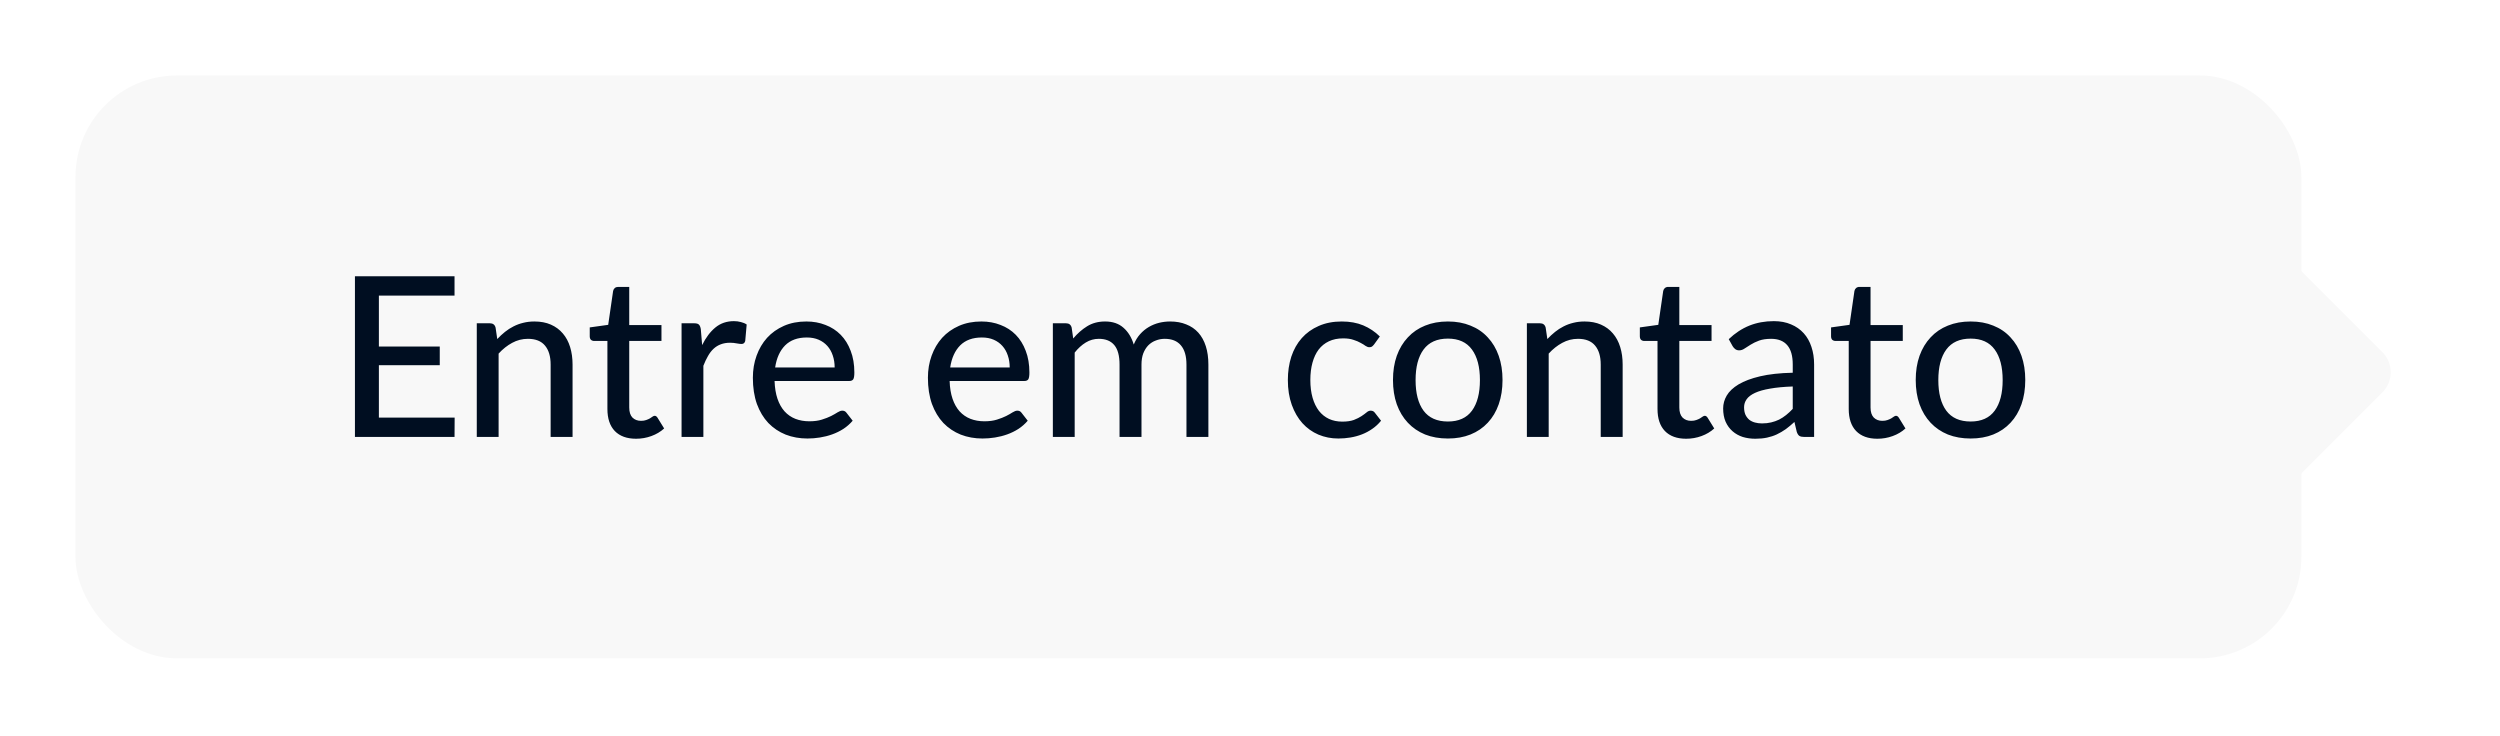 <svg width="197" height="58" viewBox="0 0 197 58" fill="none" xmlns="http://www.w3.org/2000/svg">
<g filter="url(#filter0_d_266_4951)">
<rect x="2.581" y="2.581" width="175.4" height="45.93" rx="8" fill="#F8F8F8"/>
<path d="M32.459 29.54L32.45 31.065H24.602V18.403H32.45V19.929H26.489V23.941H31.286V25.413H26.489V29.54H32.459ZM35.817 23.35C36.011 23.144 36.214 22.956 36.425 22.786C36.637 22.615 36.861 22.471 37.096 22.354C37.337 22.23 37.592 22.136 37.863 22.071C38.139 22.001 38.433 21.966 38.744 21.966C39.238 21.966 39.67 22.048 40.041 22.212C40.417 22.377 40.731 22.609 40.984 22.909C41.237 23.203 41.428 23.559 41.557 23.976C41.686 24.393 41.751 24.855 41.751 25.36V31.065H40.023V25.36C40.023 24.72 39.876 24.223 39.582 23.87C39.288 23.512 38.838 23.332 38.233 23.332C37.792 23.332 37.378 23.438 36.99 23.65C36.608 23.855 36.252 24.138 35.923 24.496V31.065H34.203V22.107H35.235C35.476 22.107 35.626 22.221 35.685 22.451L35.817 23.35ZM46.755 31.206C46.032 31.206 45.473 31.003 45.079 30.598C44.691 30.192 44.497 29.613 44.497 28.861V23.5H43.457C43.357 23.5 43.272 23.47 43.201 23.412C43.136 23.347 43.104 23.253 43.104 23.13V22.433L44.559 22.23L44.947 19.558C44.971 19.459 45.015 19.382 45.079 19.329C45.15 19.27 45.238 19.241 45.344 19.241H46.217V22.248H48.756V23.5H46.217V28.746C46.217 29.099 46.302 29.363 46.472 29.54C46.649 29.71 46.872 29.795 47.142 29.795C47.301 29.795 47.436 29.775 47.548 29.733C47.666 29.692 47.766 29.648 47.848 29.601C47.93 29.548 48.001 29.501 48.059 29.46C48.118 29.419 48.171 29.398 48.218 29.398C48.277 29.398 48.321 29.413 48.35 29.443C48.386 29.466 48.421 29.507 48.456 29.566L48.968 30.395C48.685 30.654 48.35 30.853 47.962 30.994C47.575 31.136 47.172 31.206 46.755 31.206ZM51.962 23.826C52.25 23.238 52.597 22.777 53.002 22.442C53.408 22.107 53.896 21.939 54.466 21.939C54.66 21.939 54.842 21.963 55.013 22.01C55.189 22.051 55.342 22.116 55.471 22.204L55.357 23.5C55.316 23.659 55.218 23.738 55.066 23.738C54.983 23.738 54.86 23.723 54.695 23.694C54.531 23.659 54.355 23.641 54.166 23.641C53.89 23.641 53.646 23.682 53.434 23.764C53.223 23.841 53.032 23.958 52.861 24.117C52.697 24.27 52.55 24.461 52.421 24.69C52.291 24.913 52.171 25.169 52.059 25.457V31.065H50.34V22.107H51.327C51.515 22.107 51.642 22.142 51.706 22.212C51.777 22.277 51.827 22.395 51.856 22.565L51.962 23.826ZM62.404 25.59C62.404 25.248 62.354 24.934 62.255 24.646C62.16 24.358 62.019 24.108 61.831 23.897C61.643 23.685 61.414 23.52 61.144 23.403C60.873 23.285 60.562 23.227 60.209 23.227C59.486 23.227 58.916 23.435 58.498 23.852C58.087 24.27 57.825 24.849 57.714 25.59H62.404ZM63.824 29.786C63.612 30.033 63.368 30.248 63.092 30.43C62.816 30.606 62.522 30.75 62.21 30.862C61.899 30.974 61.576 31.056 61.24 31.109C60.911 31.162 60.585 31.188 60.262 31.188C59.645 31.188 59.072 31.085 58.542 30.88C58.019 30.668 57.564 30.363 57.176 29.963C56.794 29.557 56.494 29.058 56.276 28.464C56.065 27.864 55.959 27.177 55.959 26.401C55.959 25.778 56.056 25.199 56.25 24.664C56.444 24.123 56.72 23.653 57.079 23.253C57.443 22.853 57.887 22.539 58.41 22.309C58.933 22.08 59.521 21.966 60.174 21.966C60.72 21.966 61.223 22.057 61.681 22.239C62.146 22.415 62.545 22.674 62.88 23.015C63.216 23.356 63.477 23.776 63.665 24.276C63.859 24.775 63.956 25.346 63.956 25.986C63.956 26.251 63.927 26.43 63.868 26.524C63.809 26.612 63.7 26.656 63.542 26.656H57.669C57.687 27.191 57.764 27.659 57.899 28.058C58.034 28.452 58.219 28.781 58.454 29.046C58.695 29.31 58.98 29.507 59.309 29.637C59.639 29.766 60.006 29.831 60.412 29.831C60.794 29.831 61.123 29.786 61.399 29.698C61.681 29.61 61.922 29.516 62.122 29.416C62.328 29.31 62.498 29.213 62.634 29.125C62.775 29.037 62.898 28.993 63.004 28.993C63.145 28.993 63.254 29.046 63.33 29.152L63.824 29.786ZM76.198 25.59C76.198 25.248 76.148 24.934 76.049 24.646C75.954 24.358 75.813 24.108 75.625 23.897C75.437 23.685 75.208 23.52 74.938 23.403C74.667 23.285 74.356 23.227 74.003 23.227C73.28 23.227 72.71 23.435 72.292 23.852C71.881 24.27 71.619 24.849 71.508 25.59H76.198ZM77.618 29.786C77.406 30.033 77.162 30.248 76.886 30.43C76.61 30.606 76.316 30.75 76.004 30.862C75.693 30.974 75.37 31.056 75.035 31.109C74.705 31.162 74.379 31.188 74.056 31.188C73.439 31.188 72.866 31.085 72.337 30.88C71.813 30.668 71.358 30.363 70.97 29.963C70.588 29.557 70.288 29.058 70.07 28.464C69.859 27.864 69.753 27.177 69.753 26.401C69.753 25.778 69.85 25.199 70.044 24.664C70.238 24.123 70.514 23.653 70.873 23.253C71.237 22.853 71.681 22.539 72.204 22.309C72.727 22.08 73.315 21.966 73.968 21.966C74.514 21.966 75.017 22.057 75.475 22.239C75.94 22.415 76.34 22.674 76.675 23.015C77.01 23.356 77.271 23.776 77.459 24.276C77.653 24.775 77.75 25.346 77.75 25.986C77.75 26.251 77.721 26.43 77.662 26.524C77.603 26.612 77.495 26.656 77.336 26.656H71.464C71.481 27.191 71.558 27.659 71.693 28.058C71.828 28.452 72.013 28.781 72.248 29.046C72.489 29.31 72.775 29.507 73.104 29.637C73.433 29.766 73.8 29.831 74.206 29.831C74.588 29.831 74.917 29.786 75.193 29.698C75.475 29.61 75.716 29.516 75.916 29.416C76.122 29.31 76.293 29.213 76.428 29.125C76.569 29.037 76.692 28.993 76.798 28.993C76.939 28.993 77.048 29.046 77.124 29.152L77.618 29.786ZM79.598 31.065V22.107H80.63C80.871 22.107 81.021 22.221 81.08 22.451L81.203 23.306C81.532 22.912 81.897 22.592 82.296 22.345C82.702 22.092 83.175 21.966 83.716 21.966C84.31 21.966 84.792 22.13 85.162 22.459C85.532 22.783 85.803 23.224 85.973 23.782C86.103 23.465 86.27 23.191 86.476 22.962C86.681 22.733 86.911 22.545 87.163 22.398C87.416 22.251 87.684 22.142 87.966 22.071C88.254 22.001 88.545 21.966 88.839 21.966C89.315 21.966 89.738 22.042 90.108 22.195C90.485 22.342 90.802 22.559 91.061 22.847C91.319 23.135 91.516 23.491 91.651 23.914C91.787 24.337 91.854 24.819 91.854 25.36V31.065H90.126V25.36C90.126 24.69 89.979 24.185 89.685 23.844C89.397 23.503 88.974 23.332 88.415 23.332C88.169 23.332 87.933 23.376 87.71 23.465C87.487 23.547 87.29 23.673 87.119 23.844C86.955 24.014 86.823 24.226 86.723 24.479C86.629 24.731 86.582 25.025 86.582 25.36V31.065H84.853V25.36C84.853 24.667 84.715 24.155 84.439 23.826C84.163 23.497 83.757 23.332 83.222 23.332C82.852 23.332 82.508 23.429 82.191 23.623C81.873 23.817 81.582 24.082 81.318 24.417V31.065H79.598ZM104.905 23.782C104.853 23.847 104.8 23.899 104.747 23.941C104.7 23.976 104.629 23.994 104.535 23.994C104.441 23.994 104.341 23.958 104.235 23.888C104.135 23.811 104.006 23.732 103.847 23.65C103.695 23.561 103.506 23.482 103.283 23.412C103.066 23.335 102.795 23.297 102.472 23.297C102.049 23.297 101.675 23.373 101.352 23.526C101.029 23.679 100.758 23.897 100.541 24.179C100.329 24.461 100.168 24.805 100.056 25.21C99.944 25.616 99.888 26.072 99.888 26.577C99.888 27.1 99.947 27.567 100.065 27.979C100.182 28.384 100.35 28.728 100.567 29.011C100.785 29.287 101.049 29.498 101.361 29.645C101.672 29.786 102.019 29.857 102.401 29.857C102.772 29.857 103.077 29.813 103.318 29.725C103.559 29.631 103.759 29.531 103.918 29.425C104.077 29.319 104.209 29.222 104.315 29.134C104.421 29.04 104.529 28.993 104.641 28.993C104.782 28.993 104.891 29.046 104.967 29.152L105.461 29.786C105.255 30.039 105.023 30.254 104.764 30.43C104.512 30.606 104.241 30.75 103.953 30.862C103.665 30.974 103.362 31.056 103.045 31.109C102.733 31.162 102.416 31.188 102.093 31.188C101.534 31.188 101.011 31.085 100.523 30.88C100.041 30.674 99.621 30.374 99.263 29.98C98.91 29.587 98.631 29.105 98.425 28.534C98.219 27.958 98.116 27.306 98.116 26.577C98.116 25.913 98.207 25.299 98.39 24.734C98.578 24.17 98.851 23.685 99.21 23.279C99.574 22.868 100.021 22.547 100.55 22.318C101.079 22.083 101.684 21.966 102.366 21.966C103.007 21.966 103.571 22.069 104.059 22.274C104.547 22.48 104.982 22.771 105.364 23.147L104.905 23.782ZM110.729 21.966C111.387 21.966 111.981 22.074 112.51 22.292C113.045 22.503 113.497 22.812 113.868 23.218C114.244 23.617 114.532 24.102 114.732 24.672C114.932 25.237 115.032 25.872 115.032 26.577C115.032 27.282 114.932 27.92 114.732 28.49C114.532 29.061 114.244 29.545 113.868 29.945C113.497 30.345 113.045 30.654 112.51 30.871C111.981 31.083 111.387 31.188 110.729 31.188C110.065 31.188 109.465 31.083 108.93 30.871C108.401 30.654 107.948 30.345 107.572 29.945C107.196 29.545 106.905 29.061 106.699 28.49C106.499 27.92 106.4 27.282 106.4 26.577C106.4 25.872 106.499 25.237 106.699 24.672C106.905 24.102 107.196 23.617 107.572 23.218C107.948 22.812 108.401 22.503 108.93 22.292C109.465 22.074 110.065 21.966 110.729 21.966ZM110.729 29.848C111.575 29.848 112.207 29.563 112.625 28.993C113.042 28.423 113.251 27.62 113.251 26.586C113.251 25.551 113.042 24.749 112.625 24.179C112.207 23.603 111.575 23.315 110.729 23.315C109.871 23.315 109.23 23.603 108.807 24.179C108.389 24.749 108.181 25.551 108.181 26.586C108.181 27.62 108.389 28.423 108.807 28.993C109.23 29.563 109.871 29.848 110.729 29.848ZM118.564 23.35C118.758 23.144 118.961 22.956 119.173 22.786C119.384 22.615 119.608 22.471 119.843 22.354C120.084 22.23 120.34 22.136 120.61 22.071C120.886 22.001 121.18 21.966 121.492 21.966C121.985 21.966 122.418 22.048 122.788 22.212C123.164 22.377 123.479 22.609 123.731 22.909C123.984 23.203 124.175 23.559 124.304 23.976C124.434 24.393 124.498 24.855 124.498 25.36V31.065H122.77V25.36C122.77 24.72 122.623 24.223 122.329 23.87C122.035 23.512 121.586 23.332 120.98 23.332C120.539 23.332 120.125 23.438 119.737 23.65C119.355 23.855 118.999 24.138 118.67 24.496V31.065H116.951V22.107H117.982C118.223 22.107 118.373 22.221 118.432 22.451L118.564 23.35ZM129.502 31.206C128.779 31.206 128.22 31.003 127.827 30.598C127.439 30.192 127.245 29.613 127.245 28.861V23.5H126.204C126.104 23.5 126.019 23.47 125.949 23.412C125.884 23.347 125.852 23.253 125.852 23.13V22.433L127.306 22.23L127.694 19.558C127.718 19.459 127.762 19.382 127.827 19.329C127.897 19.27 127.985 19.241 128.091 19.241H128.964V22.248H131.503V23.5H128.964V28.746C128.964 29.099 129.049 29.363 129.22 29.54C129.396 29.71 129.619 29.795 129.89 29.795C130.049 29.795 130.184 29.775 130.295 29.733C130.413 29.692 130.513 29.648 130.595 29.601C130.677 29.548 130.748 29.501 130.807 29.46C130.866 29.419 130.918 29.398 130.966 29.398C131.024 29.398 131.068 29.413 131.098 29.443C131.133 29.466 131.168 29.507 131.204 29.566L131.715 30.395C131.433 30.654 131.098 30.853 130.71 30.994C130.322 31.136 129.919 31.206 129.502 31.206ZM137.901 27.088C137.202 27.112 136.608 27.168 136.12 27.256C135.632 27.338 135.235 27.45 134.93 27.591C134.624 27.732 134.404 27.9 134.269 28.093C134.133 28.282 134.066 28.493 134.066 28.728C134.066 28.952 134.101 29.146 134.172 29.31C134.248 29.469 134.348 29.601 134.471 29.707C134.601 29.807 134.751 29.881 134.921 29.927C135.091 29.974 135.277 29.998 135.476 29.998C135.741 29.998 135.982 29.972 136.199 29.919C136.423 29.866 136.632 29.792 136.826 29.698C137.019 29.598 137.205 29.478 137.381 29.337C137.557 29.196 137.731 29.034 137.901 28.852V27.088ZM132.858 23.359C133.357 22.883 133.898 22.527 134.48 22.292C135.068 22.057 135.712 21.939 136.411 21.939C136.922 21.939 137.375 22.024 137.769 22.195C138.163 22.359 138.495 22.592 138.765 22.891C139.036 23.191 139.238 23.55 139.374 23.967C139.515 24.384 139.585 24.846 139.585 25.351V31.065H138.818C138.648 31.065 138.518 31.038 138.43 30.986C138.342 30.927 138.272 30.821 138.219 30.668L138.033 29.883C137.804 30.095 137.578 30.283 137.355 30.448C137.131 30.606 136.896 30.745 136.649 30.862C136.408 30.974 136.15 31.059 135.873 31.118C135.597 31.177 135.291 31.206 134.956 31.206C134.604 31.206 134.271 31.159 133.96 31.065C133.654 30.965 133.387 30.815 133.158 30.615C132.928 30.415 132.746 30.166 132.611 29.866C132.482 29.566 132.417 29.216 132.417 28.817C132.417 28.464 132.511 28.126 132.699 27.803C132.893 27.473 133.205 27.18 133.634 26.921C134.069 26.662 134.633 26.451 135.327 26.286C136.026 26.121 136.884 26.027 137.901 26.004V25.351C137.901 24.675 137.757 24.17 137.469 23.835C137.181 23.5 136.758 23.332 136.199 23.332C135.823 23.332 135.506 23.379 135.247 23.473C134.994 23.567 134.774 23.673 134.586 23.791C134.404 23.902 134.242 24.005 134.101 24.099C133.966 24.193 133.825 24.24 133.678 24.24C133.56 24.24 133.457 24.208 133.369 24.143C133.287 24.079 133.219 24.002 133.166 23.914L132.858 23.359ZM144.57 31.206C143.847 31.206 143.289 31.003 142.895 30.598C142.507 30.192 142.313 29.613 142.313 28.861V23.5H141.273C141.173 23.5 141.088 23.47 141.017 23.412C140.952 23.347 140.92 23.253 140.92 23.13V22.433L142.375 22.23L142.763 19.558C142.786 19.459 142.83 19.382 142.895 19.329C142.966 19.27 143.054 19.241 143.16 19.241H144.032V22.248H146.572V23.5H144.032V28.746C144.032 29.099 144.118 29.363 144.288 29.54C144.465 29.71 144.688 29.795 144.958 29.795C145.117 29.795 145.252 29.775 145.364 29.733C145.481 29.692 145.581 29.648 145.664 29.601C145.746 29.548 145.816 29.501 145.875 29.46C145.934 29.419 145.987 29.398 146.034 29.398C146.093 29.398 146.137 29.413 146.166 29.443C146.201 29.466 146.237 29.507 146.272 29.566L146.783 30.395C146.501 30.654 146.166 30.853 145.778 30.994C145.39 31.136 144.988 31.206 144.57 31.206ZM151.922 21.966C152.58 21.966 153.174 22.074 153.703 22.292C154.238 22.503 154.69 22.812 155.061 23.218C155.437 23.617 155.725 24.102 155.925 24.672C156.125 25.237 156.224 25.872 156.224 26.577C156.224 27.282 156.125 27.92 155.925 28.49C155.725 29.061 155.437 29.545 155.061 29.945C154.69 30.345 154.238 30.654 153.703 30.871C153.174 31.083 152.58 31.188 151.922 31.188C151.257 31.188 150.658 31.083 150.123 30.871C149.594 30.654 149.141 30.345 148.765 29.945C148.389 29.545 148.098 29.061 147.892 28.49C147.692 27.92 147.592 27.282 147.592 26.577C147.592 25.872 147.692 25.237 147.892 24.672C148.098 24.102 148.389 23.617 148.765 23.218C149.141 22.812 149.594 22.503 150.123 22.292C150.658 22.074 151.257 21.966 151.922 21.966ZM151.922 29.848C152.768 29.848 153.4 29.563 153.817 28.993C154.235 28.423 154.443 27.62 154.443 26.586C154.443 25.551 154.235 24.749 153.817 24.179C153.4 23.603 152.768 23.315 151.922 23.315C151.063 23.315 150.423 23.603 149.999 24.179C149.582 24.749 149.373 25.551 149.373 26.586C149.373 27.62 149.582 28.423 149.999 28.993C150.423 29.563 151.063 29.848 151.922 29.848Z" fill="#000E21"/>
<path d="M176.974 16.99V34.945L184.365 27.554C185.241 26.678 185.241 25.256 184.365 24.38L176.974 16.99Z" fill="#F8F8F8"/>
</g>
<defs>
<filter id="filter0_d_266_4951" x="2.12193e-05" y="2.12193e-05" width="196.53" height="57.825" filterUnits="userSpaceOnUse" color-interpolation-filters="sRGB">
<feFlood flood-opacity="0" result="BackgroundImageFix"/>
<feColorMatrix in="SourceAlpha" type="matrix" values="0 0 0 0 0 0 0 0 0 0 0 0 0 0 0 0 0 0 127 0" result="hardAlpha"/>
<feOffset dx="3.367" dy="3.367"/>
<feGaussianBlur stdDeviation="2.974"/>
<feComposite in2="hardAlpha" operator="out"/>
<feColorMatrix type="matrix" values="0 0 0 0 0 0 0 0 0 0 0 0 0 0 0 0 0 0 0.25 0"/>
<feBlend mode="normal" in2="BackgroundImageFix" result="effect1_dropShadow_266_4951"/>
<feBlend mode="normal" in="SourceGraphic" in2="effect1_dropShadow_266_4951" result="shape"/>
</filter>
</defs>
</svg>
